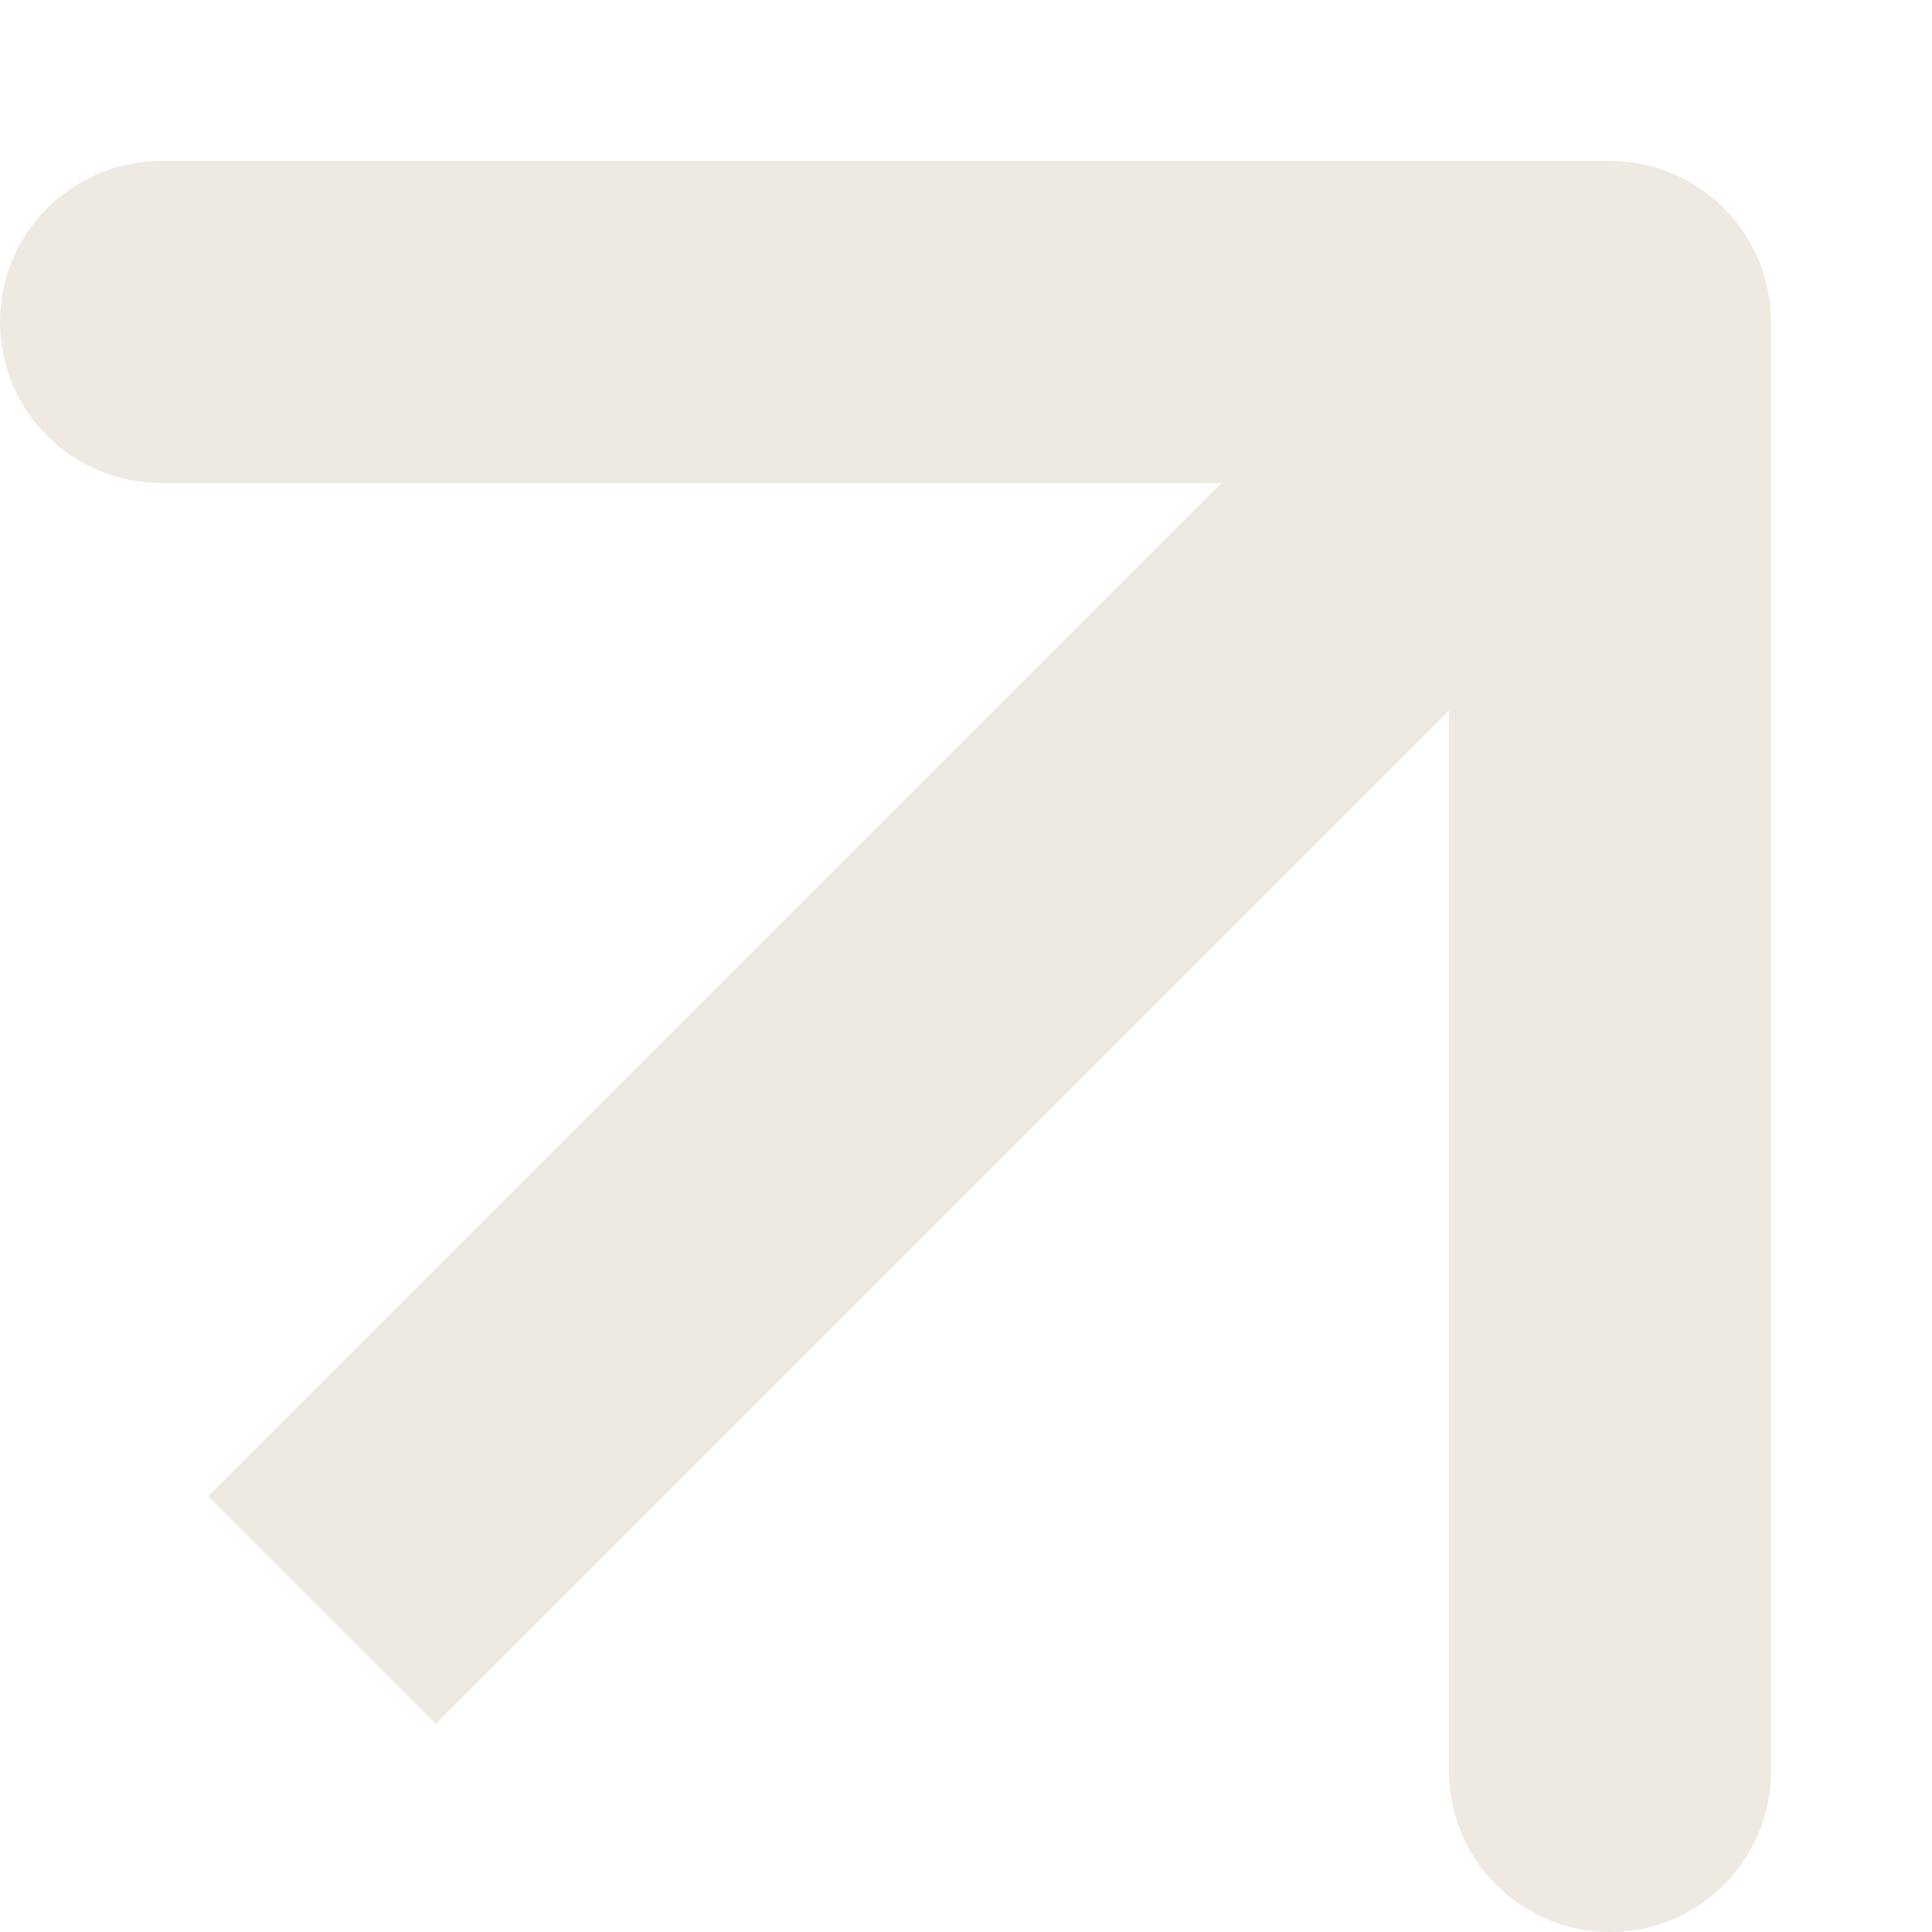 <?xml version="1.0" encoding="UTF-8"?> <svg xmlns="http://www.w3.org/2000/svg" width="12" height="12" viewBox="0 0 12 12" fill="none"><path d="M11 2C11 1.448 10.552 1 10 1H1C0.448 1 -1.02686e-07 1.448 -1.02686e-07 2C-1.02686e-07 2.552 0.448 3 1 3H9V11C9 11.552 9.448 12 10 12C10.552 12 11 11.552 11 11V2ZM2.707 10.707L10.707 2.707L9.293 1.293L1.293 9.293L2.707 10.707Z" fill="#EEE9E1"></path></svg> 